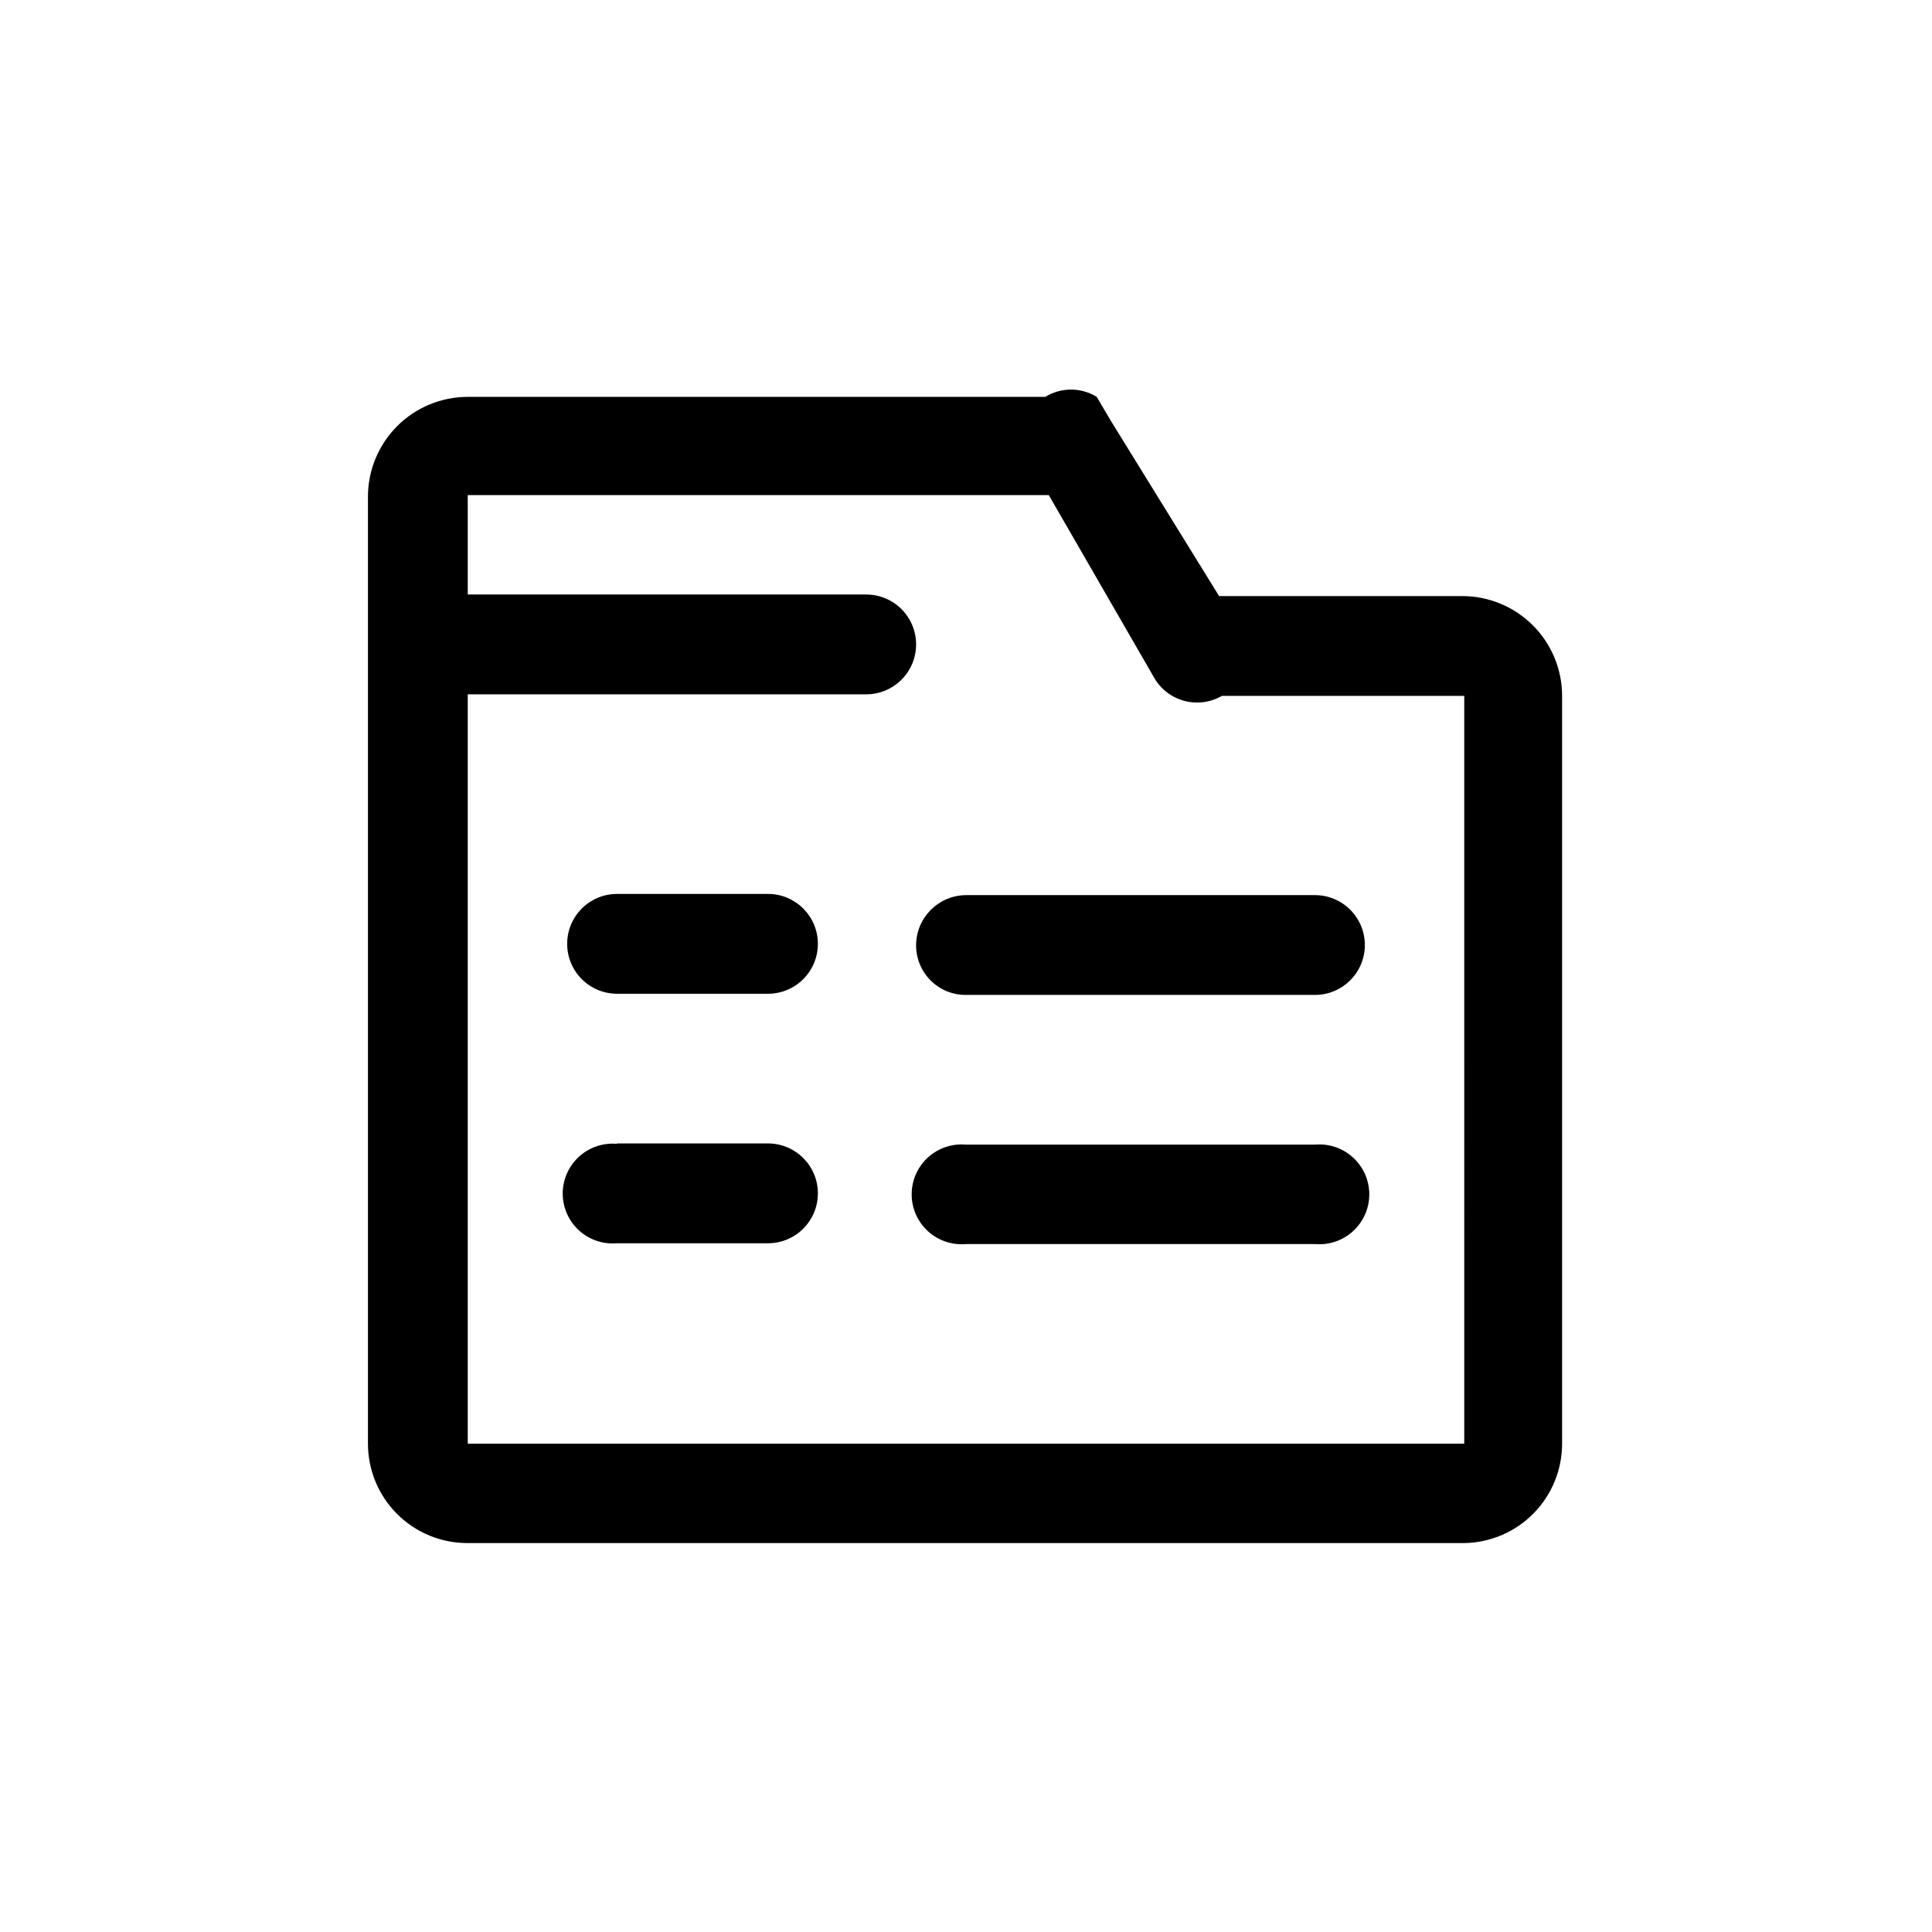 <?xml version="1.0" encoding="UTF-8"?>
<!-- Uploaded to: ICON Repo, www.svgrepo.com, Generator: ICON Repo Mixer Tools -->
<svg fill="#000000" width="800px" height="800px" version="1.1" viewBox="144 144 512 512" xmlns="http://www.w3.org/2000/svg">
 <path d="m532.04 552.93h-264.08c-7.004 0.027-13.73-2.734-18.695-7.68-4.965-4.941-7.754-11.66-7.754-18.664v-250.96c0-7.016 2.789-13.742 7.746-18.703 4.961-4.961 11.691-7.746 18.703-7.746h153.04c4.184-2.578 9.461-2.578 13.645 0l3.777 6.402 28.652 46.391h64.449c7.012 0 13.742 2.789 18.699 7.746 4.961 4.961 7.75 11.691 7.75 18.703v198.17c0 6.914-2.719 13.551-7.566 18.48-4.852 4.93-11.445 7.754-18.359 7.863zm0-224.51h-64.234c-3.019 1.746-6.609 2.219-9.977 1.312-3.371-0.906-6.238-3.113-7.973-6.141l-27.918-48.387h-153.98v26.344l105.59 0.004c7.305 0 13.227 5.918 13.227 13.223 0 7.305-5.922 13.227-13.227 13.227h-105.59v198.59h264.08zm-224.51 52.48h39.992c7.305 0 13.223 5.922 13.223 13.227 0 7.305-5.918 13.227-13.223 13.227h-39.992c-7.305 0-13.223-5.922-13.223-13.227 0-7.305 5.918-13.227 13.223-13.227zm0 66.125h39.992c7.305 0 13.223 5.922 13.223 13.227 0 7.305-5.918 13.227-13.223 13.227h-39.992c-3.695 0.328-7.363-0.91-10.102-3.414-2.738-2.508-4.301-6.047-4.301-9.762 0-3.711 1.562-7.254 4.301-9.758 2.738-2.504 6.406-3.742 10.102-3.414zm92.473-65.809h92.469c7.305 0 13.227 5.922 13.227 13.227 0 7.301-5.922 13.223-13.227 13.223h-92.469c-3.516 0.027-6.898-1.355-9.383-3.844-2.488-2.484-3.871-5.863-3.844-9.379 0.059-7.281 5.945-13.168 13.227-13.227zm0 66.125h92.469c3.695-0.332 7.363 0.906 10.102 3.414 2.738 2.504 4.301 6.047 4.301 9.758 0 3.711-1.562 7.254-4.301 9.758-2.738 2.508-6.406 3.746-10.102 3.414h-92.469c-3.699 0.332-7.363-0.906-10.105-3.414-2.738-2.504-4.297-6.047-4.297-9.758 0-3.711 1.559-7.254 4.297-9.758 2.742-2.508 6.406-3.746 10.105-3.414z"/>
</svg>